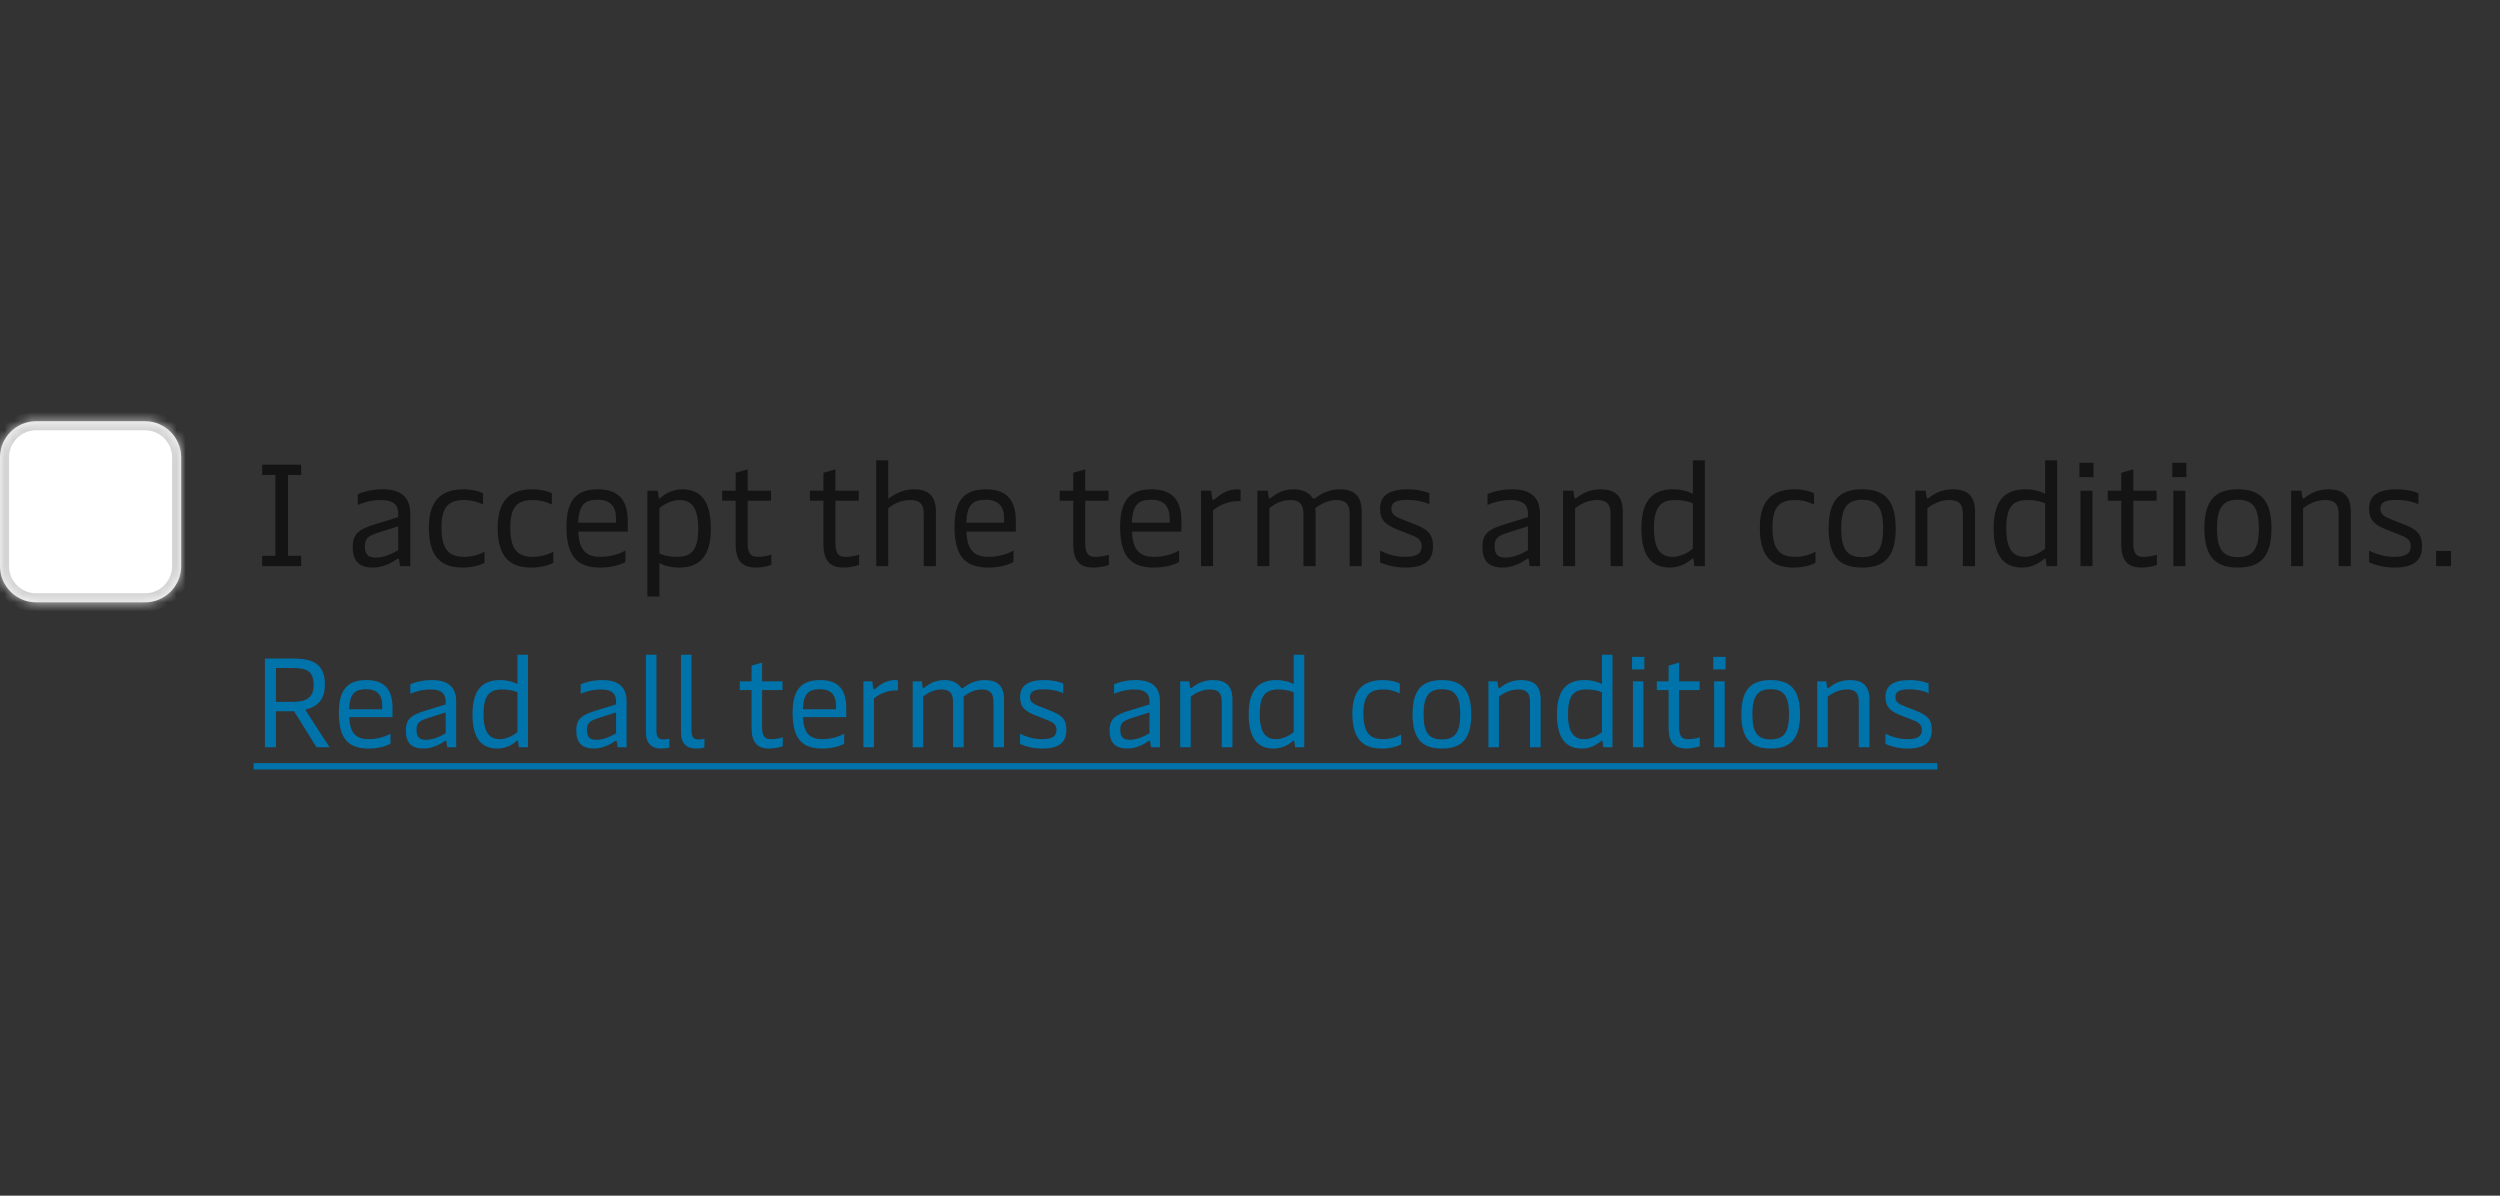 <svg width="276" height="132" viewBox="0 0 276 132" fill="none" xmlns="http://www.w3.org/2000/svg">
<rect x="0" y="0" width="276" height="132" fill="#333333" stroke="none"/>
<mask id="path-1-inside-1_139_31161" fill="white">
<path d="M0 50.5C0 48.291 1.791 46.5 4 46.5H16C18.209 46.5 20 48.291 20 50.5V62.5C20 64.709 18.209 66.5 16 66.5H4C1.791 66.5 0 64.709 0 62.5V50.5Z"/>
</mask>
<path d="M0 50.5C0 48.291 1.791 46.5 4 46.5H16C18.209 46.5 20 48.291 20 50.5V62.5C20 64.709 18.209 66.5 16 66.5H4C1.791 66.5 0 64.709 0 62.5V50.5Z" fill="white"/>
<path d="M4 46.5V47.5H16V46.5V45.5H4V46.5ZM20 50.5H19V62.5H20H21V50.5H20ZM16 66.5V65.5H4V66.5V67.5H16V66.5ZM0 62.5H1V50.5H0H-1V62.5H0ZM4 66.5V65.5C2.343 65.5 1 64.157 1 62.5H0H-1C-1 65.261 1.239 67.5 4 67.5V66.5ZM20 62.5H19C19 64.157 17.657 65.5 16 65.5V66.5V67.5C18.761 67.5 21 65.261 21 62.5H20ZM16 46.5V47.5C17.657 47.5 19 48.843 19 50.5H20H21C21 47.739 18.761 45.5 16 45.5V46.5ZM4 46.5V45.5C1.239 45.5 -1 47.739 -1 50.5H0H1C1 48.843 2.343 47.5 4 47.5V46.5Z" fill="#D4D4D4" mask="url(#path-1-inside-1_139_31161)"/>
<path d="M28.944 62.5V61.364H30.4V52.436H28.944V51.3H33.248V52.436H31.792V61.364H33.248V62.5H28.944ZM41.198 62.66C39.614 62.66 38.942 61.924 38.942 60.372C38.942 58.9 39.662 58.404 41.47 57.86L43.966 57.092V56.692C43.966 55.924 43.614 55.204 42.062 55.204C40.942 55.204 39.998 55.524 39.502 55.748V54.548C40.11 54.292 41.022 54.02 42.254 54.02C44.366 54.02 45.294 54.996 45.294 56.708V62.5H44.158L44.062 61.796C44.046 61.684 44.014 61.668 43.966 61.668C43.918 61.668 43.87 61.684 43.774 61.764C43.326 62.084 42.302 62.66 41.198 62.66ZM41.486 61.556C42.43 61.556 43.326 61.108 43.966 60.74V58.1L41.614 58.852C40.542 59.204 40.286 59.524 40.286 60.292C40.286 61.172 40.606 61.556 41.486 61.556ZM51.092 62.66C48.628 62.66 47.348 61.428 47.348 58.228C47.348 54.948 49.028 54.02 51.204 54.02C52.1 54.02 52.884 54.228 53.332 54.452V55.7C52.916 55.492 52.164 55.204 51.236 55.204C49.572 55.204 48.74 55.908 48.74 58.228C48.74 60.836 49.684 61.476 51.284 61.476C52.164 61.476 53.06 61.172 53.492 60.9V62.132C53.108 62.356 52.196 62.66 51.092 62.66ZM58.685 62.66C56.221 62.66 54.941 61.428 54.941 58.228C54.941 54.948 56.621 54.02 58.797 54.02C59.693 54.02 60.477 54.228 60.925 54.452V55.7C60.509 55.492 59.757 55.204 58.829 55.204C57.165 55.204 56.333 55.908 56.333 58.228C56.333 60.836 57.277 61.476 58.877 61.476C59.757 61.476 60.653 61.172 61.085 60.9V62.132C60.701 62.356 59.789 62.66 58.685 62.66ZM66.263 62.66C63.575 62.66 62.535 61.236 62.535 58.132C62.535 55.092 63.751 54.02 66.023 54.02C68.279 54.02 69.303 55.204 69.303 57.508V58.692H63.847C63.927 60.74 64.695 61.476 66.327 61.476C67.543 61.476 68.519 61.076 69.047 60.788V62.052C68.567 62.308 67.655 62.66 66.263 62.66ZM63.831 57.7H68.007V57.236C68.007 55.876 67.351 55.172 65.991 55.172C64.535 55.172 63.911 55.732 63.831 57.7ZM75.309 54.02C77.085 54.02 78.477 54.98 78.477 58.34C78.477 61.54 77.133 62.66 74.989 62.66C74.045 62.66 73.309 62.436 72.797 62.164V65.86H71.469V54.18H72.621L72.717 54.884C72.733 54.98 72.749 55.028 72.797 55.028C72.829 55.028 72.877 55.012 72.957 54.932C73.293 54.628 74.157 54.02 75.309 54.02ZM75.021 55.204C74.077 55.204 73.213 55.748 72.797 56.1V61.108C73.181 61.3 73.885 61.476 74.733 61.476C76.381 61.476 77.085 60.692 77.085 58.34C77.085 55.988 76.285 55.204 75.021 55.204ZM83.457 62.66C81.936 62.66 81.216 61.908 81.216 60.052V55.284H79.728V54.18H81.216V52.196L82.544 51.812V54.18H85.121V55.284H82.544V60.004C82.544 61.316 83.088 61.476 83.665 61.476C84.192 61.476 84.8 61.364 85.153 61.236V62.372C84.769 62.5 84.129 62.66 83.457 62.66ZM93.144 62.66C91.624 62.66 90.904 61.908 90.904 60.052V55.284H89.416V54.18H90.904V52.196L92.232 51.812V54.18H94.808V55.284H92.232V60.004C92.232 61.316 92.776 61.476 93.352 61.476C93.88 61.476 94.488 61.364 94.84 61.236V62.372C94.456 62.5 93.816 62.66 93.144 62.66ZM100.878 54.02C102.494 54.02 103.326 54.756 103.326 56.468V62.5H101.982V56.756C101.982 55.508 101.39 55.204 100.478 55.204C99.39 55.204 98.526 55.732 98.062 56.1V62.5H96.734V50.82H98.062V55.076C98.398 54.804 99.454 54.02 100.878 54.02ZM109.107 62.66C106.419 62.66 105.379 61.236 105.379 58.132C105.379 55.092 106.595 54.02 108.867 54.02C111.123 54.02 112.147 55.204 112.147 57.508V58.692H106.691C106.771 60.74 107.539 61.476 109.171 61.476C110.387 61.476 111.363 61.076 111.891 60.788V62.052C111.411 62.308 110.499 62.66 109.107 62.66ZM106.675 57.7H110.851V57.236C110.851 55.876 110.195 55.172 108.835 55.172C107.379 55.172 106.755 55.732 106.675 57.7ZM120.722 62.66C119.202 62.66 118.482 61.908 118.482 60.052V55.284H116.994V54.18H118.482V52.196L119.81 51.812V54.18H122.386V55.284H119.81V60.004C119.81 61.316 120.354 61.476 120.93 61.476C121.458 61.476 122.066 61.364 122.418 61.236V62.372C122.034 62.5 121.394 62.66 120.722 62.66ZM127.388 62.66C124.7 62.66 123.66 61.236 123.66 58.132C123.66 55.092 124.876 54.02 127.148 54.02C129.404 54.02 130.428 55.204 130.428 57.508V58.692H124.972C125.052 60.74 125.82 61.476 127.452 61.476C128.668 61.476 129.644 61.076 130.172 60.788V62.052C129.692 62.308 128.78 62.66 127.388 62.66ZM124.956 57.7H129.132V57.236C129.132 55.876 128.476 55.172 127.116 55.172C125.66 55.172 125.036 55.732 124.956 57.7ZM132.594 62.5V54.18H133.714L133.826 55.012C133.842 55.14 133.89 55.188 133.954 55.188C134.002 55.188 134.05 55.156 134.146 55.076C134.626 54.644 135.474 54.02 136.546 54.02C136.674 54.02 136.866 54.036 136.962 54.068V55.332C135.97 55.252 134.802 55.604 133.922 56.34V62.5H132.594ZM138.812 62.5V54.18H139.964L140.06 54.884C140.076 54.996 140.108 55.028 140.156 55.028C140.204 55.028 140.268 54.996 140.428 54.868C140.908 54.5 141.628 54.02 142.828 54.02C143.804 54.02 144.476 54.388 144.828 54.868C144.892 54.964 144.956 55.06 145.052 55.06C145.116 55.06 145.18 55.012 145.308 54.916C145.724 54.612 146.588 54.02 147.9 54.02C149.516 54.02 150.332 54.756 150.332 56.468V62.5H149.004V56.756C149.004 55.508 148.396 55.204 147.532 55.204C146.572 55.204 145.708 55.716 145.212 56.116C145.228 56.26 145.244 56.436 145.244 56.612V62.5H143.9V56.756C143.9 55.508 143.308 55.204 142.444 55.204C141.356 55.204 140.604 55.732 140.14 56.1V62.5H138.812ZM155.147 62.66C153.803 62.66 152.843 62.292 152.363 62.084V60.788C153.035 61.14 154.011 61.476 155.147 61.476C156.539 61.476 156.955 61.012 156.955 60.324C156.955 59.556 156.475 59.316 155.547 58.964L154.443 58.532C152.939 57.956 152.363 57.412 152.363 56.164C152.363 54.74 153.307 54.02 155.419 54.02C156.507 54.02 157.403 54.26 157.803 54.452V55.684C157.435 55.46 156.459 55.188 155.355 55.188C154.075 55.188 153.611 55.508 153.611 56.148C153.611 56.788 154.011 57.028 154.859 57.364L156.011 57.812C157.499 58.388 158.203 58.836 158.203 60.308C158.203 61.86 157.323 62.66 155.147 62.66ZM165.917 62.66C164.333 62.66 163.661 61.924 163.661 60.372C163.661 58.9 164.381 58.404 166.189 57.86L168.685 57.092V56.692C168.685 55.924 168.333 55.204 166.781 55.204C165.661 55.204 164.717 55.524 164.221 55.748V54.548C164.829 54.292 165.741 54.02 166.973 54.02C169.085 54.02 170.013 54.996 170.013 56.708V62.5H168.877L168.781 61.796C168.765 61.684 168.733 61.668 168.685 61.668C168.637 61.668 168.589 61.684 168.493 61.764C168.045 62.084 167.021 62.66 165.917 62.66ZM166.205 61.556C167.149 61.556 168.045 61.108 168.685 60.74V58.1L166.333 58.852C165.261 59.204 165.005 59.524 165.005 60.292C165.005 61.172 165.325 61.556 166.205 61.556ZM172.562 62.5V54.18H173.698L173.81 54.9C173.826 55.012 173.858 55.044 173.906 55.044C173.954 55.044 174.018 55.012 174.178 54.884C174.658 54.5 175.474 54.02 176.706 54.02C178.322 54.02 179.154 54.756 179.154 56.468V62.5H177.81V56.756C177.81 55.508 177.218 55.204 176.306 55.204C175.218 55.204 174.354 55.748 173.89 56.116V62.5H172.562ZM184.375 62.66C182.583 62.66 181.207 61.7 181.207 58.34C181.207 55.14 182.551 54.02 184.695 54.02C185.639 54.02 186.359 54.244 186.887 54.516V50.82H188.215V62.5H187.063L186.967 61.796C186.951 61.7 186.935 61.652 186.871 61.652C186.839 61.652 186.807 61.668 186.727 61.748C186.391 62.052 185.527 62.66 184.375 62.66ZM184.647 61.476C185.607 61.476 186.455 60.932 186.887 60.58V55.572C186.503 55.38 185.799 55.204 184.951 55.204C183.303 55.204 182.599 55.988 182.599 58.34C182.599 60.692 183.399 61.476 184.647 61.476ZM198.029 62.66C195.565 62.66 194.285 61.428 194.285 58.228C194.285 54.948 195.965 54.02 198.141 54.02C199.037 54.02 199.821 54.228 200.269 54.452V55.7C199.853 55.492 199.101 55.204 198.173 55.204C196.509 55.204 195.677 55.908 195.677 58.228C195.677 60.836 196.621 61.476 198.221 61.476C199.101 61.476 199.997 61.172 200.429 60.9V62.132C200.045 62.356 199.133 62.66 198.029 62.66ZM205.575 62.66C203.095 62.66 201.879 61.46 201.879 58.34C201.879 55.22 203.095 54.02 205.575 54.02C208.071 54.02 209.287 55.22 209.287 58.34C209.287 61.46 208.071 62.66 205.575 62.66ZM205.575 61.508C207.239 61.508 207.895 60.644 207.895 58.34C207.895 56.052 207.239 55.172 205.575 55.172C203.927 55.172 203.271 56.052 203.271 58.34C203.271 60.644 203.927 61.508 205.575 61.508ZM211.453 62.5V54.18H212.589L212.701 54.9C212.717 55.012 212.749 55.044 212.797 55.044C212.845 55.044 212.909 55.012 213.069 54.884C213.549 54.5 214.365 54.02 215.597 54.02C217.213 54.02 218.045 54.756 218.045 56.468V62.5H216.701V56.756C216.701 55.508 216.109 55.204 215.197 55.204C214.109 55.204 213.245 55.748 212.781 56.116V62.5H211.453ZM223.266 62.66C221.474 62.66 220.098 61.7 220.098 58.34C220.098 55.14 221.442 54.02 223.586 54.02C224.53 54.02 225.25 54.244 225.778 54.516V50.82H227.106V62.5H225.954L225.858 61.796C225.842 61.7 225.826 61.652 225.762 61.652C225.73 61.652 225.698 61.668 225.618 61.748C225.282 62.052 224.418 62.66 223.266 62.66ZM223.538 61.476C224.498 61.476 225.346 60.932 225.778 60.58V55.572C225.394 55.38 224.69 55.204 223.842 55.204C222.194 55.204 221.49 55.988 221.49 58.34C221.49 60.692 222.29 61.476 223.538 61.476ZM229.686 62.5V54.18H231.014V62.5H229.686ZM229.574 52.676V51.092H231.126V52.676H229.574ZM236.425 62.66C234.905 62.66 234.185 61.908 234.185 60.052V55.284H232.697V54.18H234.185V52.196L235.513 51.812V54.18H238.089V55.284H235.513V60.004C235.513 61.316 236.057 61.476 236.633 61.476C237.161 61.476 237.769 61.364 238.121 61.236V62.372C237.737 62.5 237.097 62.66 236.425 62.66ZM239.936 62.5V54.18H241.264V62.5H239.936ZM239.824 52.676V51.092H241.376V52.676H239.824ZM247.059 62.66C244.579 62.66 243.363 61.46 243.363 58.34C243.363 55.22 244.579 54.02 247.059 54.02C249.555 54.02 250.771 55.22 250.771 58.34C250.771 61.46 249.555 62.66 247.059 62.66ZM247.059 61.508C248.723 61.508 249.379 60.644 249.379 58.34C249.379 56.052 248.723 55.172 247.059 55.172C245.411 55.172 244.755 56.052 244.755 58.34C244.755 60.644 245.411 61.508 247.059 61.508ZM252.937 62.5V54.18H254.073L254.185 54.9C254.201 55.012 254.233 55.044 254.281 55.044C254.329 55.044 254.393 55.012 254.553 54.884C255.033 54.5 255.849 54.02 257.081 54.02C258.697 54.02 259.529 54.756 259.529 56.468V62.5H258.185V56.756C258.185 55.508 257.593 55.204 256.681 55.204C255.593 55.204 254.729 55.748 254.265 56.116V62.5H252.937ZM264.334 62.66C262.99 62.66 262.03 62.292 261.55 62.084V60.788C262.222 61.14 263.198 61.476 264.334 61.476C265.726 61.476 266.142 61.012 266.142 60.324C266.142 59.556 265.662 59.316 264.734 58.964L263.63 58.532C262.126 57.956 261.55 57.412 261.55 56.164C261.55 54.74 262.494 54.02 264.606 54.02C265.694 54.02 266.59 54.26 266.99 54.452V55.684C266.622 55.46 265.646 55.188 264.542 55.188C263.262 55.188 262.798 55.508 262.798 56.148C262.798 56.788 263.198 57.028 264.046 57.364L265.198 57.812C266.686 58.388 267.39 58.836 267.39 60.308C267.39 61.86 266.51 62.66 264.334 62.66ZM268.946 62.5V60.82H270.594V62.5H268.946Z" fill="#141414"/>
<path d="M34.944 82.5L32.466 78.524H30.464V82.5H29.246V72.7H32.368C34.566 72.7 35.868 73.302 35.868 75.612C35.868 77.138 35.154 77.992 33.698 78.356L36.386 82.5H34.944ZM30.464 77.488H32.228C33.838 77.488 34.622 77.026 34.622 75.626C34.622 74.03 33.838 73.75 32.228 73.75H30.464V77.488ZM40.672 82.64C38.32 82.64 37.41 81.394 37.41 78.678C37.41 76.018 38.474 75.08 40.462 75.08C42.436 75.08 43.332 76.116 43.332 78.132V79.168H38.558C38.628 80.96 39.3 81.604 40.728 81.604C41.792 81.604 42.646 81.254 43.108 81.002V82.108C42.688 82.332 41.89 82.64 40.672 82.64ZM38.544 78.3H42.198V77.894C42.198 76.704 41.624 76.088 40.434 76.088C39.16 76.088 38.614 76.578 38.544 78.3ZM46.781 82.64C45.395 82.64 44.806 81.996 44.806 80.638C44.806 79.35 45.437 78.916 47.019 78.44L49.203 77.768V77.418C49.203 76.746 48.895 76.116 47.536 76.116C46.556 76.116 45.73 76.396 45.297 76.592V75.542C45.828 75.318 46.627 75.08 47.705 75.08C49.553 75.08 50.364 75.934 50.364 77.432V82.5H49.37L49.286 81.884C49.273 81.786 49.245 81.772 49.203 81.772C49.16 81.772 49.118 81.786 49.035 81.856C48.642 82.136 47.746 82.64 46.781 82.64ZM47.032 81.674C47.858 81.674 48.642 81.282 49.203 80.96V78.65L47.145 79.308C46.206 79.616 45.983 79.896 45.983 80.568C45.983 81.338 46.263 81.674 47.032 81.674ZM54.934 82.64C53.366 82.64 52.162 81.8 52.162 78.86C52.162 76.06 53.338 75.08 55.214 75.08C56.04 75.08 56.67 75.276 57.132 75.514V72.28H58.294V82.5H57.286L57.202 81.884C57.188 81.8 57.174 81.758 57.118 81.758C57.09 81.758 57.062 81.772 56.992 81.842C56.698 82.108 55.942 82.64 54.934 82.64ZM55.172 81.604C56.012 81.604 56.754 81.128 57.132 80.82V76.438C56.796 76.27 56.18 76.116 55.438 76.116C53.996 76.116 53.38 76.802 53.38 78.86C53.38 80.918 54.08 81.604 55.172 81.604ZM65.593 82.64C64.207 82.64 63.619 81.996 63.619 80.638C63.619 79.35 64.249 78.916 65.831 78.44L68.015 77.768V77.418C68.015 76.746 67.707 76.116 66.349 76.116C65.369 76.116 64.543 76.396 64.109 76.592V75.542C64.641 75.318 65.439 75.08 66.517 75.08C68.365 75.08 69.177 75.934 69.177 77.432V82.5H68.183L68.099 81.884C68.085 81.786 68.057 81.772 68.015 81.772C67.973 81.772 67.931 81.786 67.847 81.856C67.455 82.136 66.559 82.64 65.593 82.64ZM65.845 81.674C66.671 81.674 67.455 81.282 68.015 80.96V78.65L65.957 79.308C65.019 79.616 64.795 79.896 64.795 80.568C64.795 81.338 65.075 81.674 65.845 81.674ZM72.906 82.64C71.954 82.64 71.31 82.052 71.31 80.918V72.28H72.472V80.722C72.472 81.352 72.71 81.632 73.2 81.632C73.452 81.632 73.662 81.604 73.9 81.548V82.528C73.606 82.612 73.284 82.64 72.906 82.64ZM76.775 82.64C75.823 82.64 75.179 82.052 75.179 80.918V72.28H76.341V80.722C76.341 81.352 76.579 81.632 77.069 81.632C77.321 81.632 77.531 81.604 77.769 81.548V82.528C77.475 82.612 77.153 82.64 76.775 82.64ZM84.933 82.64C83.603 82.64 82.973 81.982 82.973 80.358V76.186H81.671V75.22H82.973V73.484L84.135 73.148V75.22H86.389V76.186H84.135V80.316C84.135 81.464 84.611 81.604 85.115 81.604C85.577 81.604 86.109 81.506 86.417 81.394V82.388C86.081 82.5 85.521 82.64 84.933 82.64ZM90.765 82.64C88.413 82.64 87.503 81.394 87.503 78.678C87.503 76.018 88.567 75.08 90.555 75.08C92.529 75.08 93.425 76.116 93.425 78.132V79.168H88.651C88.721 80.96 89.393 81.604 90.821 81.604C91.885 81.604 92.739 81.254 93.201 81.002V82.108C92.781 82.332 91.983 82.64 90.765 82.64ZM88.637 78.3H92.291V77.894C92.291 76.704 91.717 76.088 90.527 76.088C89.253 76.088 88.707 76.578 88.637 78.3ZM95.32 82.5V75.22H96.3L96.398 75.948C96.412 76.06 96.454 76.102 96.51 76.102C96.552 76.102 96.594 76.074 96.678 76.004C97.098 75.626 97.84 75.08 98.778 75.08C98.89 75.08 99.058 75.094 99.142 75.122V76.228C98.274 76.158 97.252 76.466 96.482 77.11V82.5H95.32ZM100.762 82.5V75.22H101.77L101.854 75.836C101.868 75.934 101.896 75.962 101.938 75.962C101.98 75.962 102.036 75.934 102.176 75.822C102.596 75.5 103.226 75.08 104.276 75.08C105.13 75.08 105.718 75.402 106.026 75.822C106.082 75.906 106.138 75.99 106.222 75.99C106.278 75.99 106.334 75.948 106.446 75.864C106.81 75.598 107.566 75.08 108.714 75.08C110.128 75.08 110.842 75.724 110.842 77.222V82.5H109.68V77.474C109.68 76.382 109.148 76.116 108.392 76.116C107.552 76.116 106.796 76.564 106.362 76.914C106.376 77.04 106.39 77.194 106.39 77.348V82.5H105.214V77.474C105.214 76.382 104.696 76.116 103.94 76.116C102.988 76.116 102.33 76.578 101.924 76.9V82.5H100.762ZM115.054 82.64C113.878 82.64 113.038 82.318 112.618 82.136V81.002C113.206 81.31 114.06 81.604 115.054 81.604C116.272 81.604 116.636 81.198 116.636 80.596C116.636 79.924 116.216 79.714 115.404 79.406L114.438 79.028C113.122 78.524 112.618 78.048 112.618 76.956C112.618 75.71 113.444 75.08 115.292 75.08C116.244 75.08 117.028 75.29 117.378 75.458V76.536C117.056 76.34 116.202 76.102 115.236 76.102C114.116 76.102 113.71 76.382 113.71 76.942C113.71 77.502 114.06 77.712 114.802 78.006L115.81 78.398C117.112 78.902 117.728 79.294 117.728 80.582C117.728 81.94 116.958 82.64 115.054 82.64ZM124.478 82.64C123.092 82.64 122.504 81.996 122.504 80.638C122.504 79.35 123.134 78.916 124.716 78.44L126.9 77.768V77.418C126.9 76.746 126.592 76.116 125.234 76.116C124.254 76.116 123.428 76.396 122.994 76.592V75.542C123.526 75.318 124.324 75.08 125.402 75.08C127.25 75.08 128.062 75.934 128.062 77.432V82.5H127.068L126.984 81.884C126.97 81.786 126.942 81.772 126.9 81.772C126.858 81.772 126.816 81.786 126.732 81.856C126.34 82.136 125.444 82.64 124.478 82.64ZM124.73 81.674C125.556 81.674 126.34 81.282 126.9 80.96V78.65L124.842 79.308C123.904 79.616 123.68 79.896 123.68 80.568C123.68 81.338 123.96 81.674 124.73 81.674ZM130.293 82.5V75.22H131.287L131.385 75.85C131.399 75.948 131.427 75.976 131.469 75.976C131.511 75.976 131.567 75.948 131.707 75.836C132.127 75.5 132.841 75.08 133.919 75.08C135.333 75.08 136.061 75.724 136.061 77.222V82.5H134.885V77.474C134.885 76.382 134.367 76.116 133.569 76.116C132.617 76.116 131.861 76.592 131.455 76.914V82.5H130.293ZM140.629 82.64C139.061 82.64 137.857 81.8 137.857 78.86C137.857 76.06 139.033 75.08 140.909 75.08C141.735 75.08 142.365 75.276 142.827 75.514V72.28H143.989V82.5H142.981L142.897 81.884C142.883 81.8 142.869 81.758 142.813 81.758C142.785 81.758 142.757 81.772 142.687 81.842C142.393 82.108 141.637 82.64 140.629 82.64ZM140.867 81.604C141.707 81.604 142.449 81.128 142.827 80.82V76.438C142.491 76.27 141.875 76.116 141.133 76.116C139.691 76.116 139.075 76.802 139.075 78.86C139.075 80.918 139.775 81.604 140.867 81.604ZM152.576 82.64C150.42 82.64 149.3 81.562 149.3 78.762C149.3 75.892 150.77 75.08 152.674 75.08C153.458 75.08 154.144 75.262 154.536 75.458V76.55C154.172 76.368 153.514 76.116 152.702 76.116C151.246 76.116 150.518 76.732 150.518 78.762C150.518 81.044 151.344 81.604 152.744 81.604C153.514 81.604 154.298 81.338 154.676 81.1V82.178C154.34 82.374 153.542 82.64 152.576 82.64ZM159.179 82.64C157.009 82.64 155.945 81.59 155.945 78.86C155.945 76.13 157.009 75.08 159.179 75.08C161.363 75.08 162.427 76.13 162.427 78.86C162.427 81.59 161.363 82.64 159.179 82.64ZM159.179 81.632C160.635 81.632 161.209 80.876 161.209 78.86C161.209 76.858 160.635 76.088 159.179 76.088C157.737 76.088 157.163 76.858 157.163 78.86C157.163 80.876 157.737 81.632 159.179 81.632ZM164.322 82.5V75.22H165.316L165.414 75.85C165.428 75.948 165.456 75.976 165.498 75.976C165.54 75.976 165.596 75.948 165.736 75.836C166.156 75.5 166.87 75.08 167.948 75.08C169.362 75.08 170.09 75.724 170.09 77.222V82.5H168.914V77.474C168.914 76.382 168.396 76.116 167.598 76.116C166.646 76.116 165.89 76.592 165.484 76.914V82.5H164.322ZM174.658 82.64C173.09 82.64 171.886 81.8 171.886 78.86C171.886 76.06 173.062 75.08 174.938 75.08C175.764 75.08 176.394 75.276 176.856 75.514V72.28H178.018V82.5H177.01L176.926 81.884C176.912 81.8 176.898 81.758 176.842 81.758C176.814 81.758 176.786 81.772 176.716 81.842C176.422 82.108 175.666 82.64 174.658 82.64ZM174.896 81.604C175.736 81.604 176.478 81.128 176.856 80.82V76.438C176.52 76.27 175.904 76.116 175.162 76.116C173.72 76.116 173.104 76.802 173.104 78.86C173.104 80.918 173.804 81.604 174.896 81.604ZM180.276 82.5V75.22H181.438V82.5H180.276ZM180.178 73.904V72.518H181.536V73.904H180.178ZM186.173 82.64C184.843 82.64 184.213 81.982 184.213 80.358V76.186H182.911V75.22H184.213V73.484L185.375 73.148V75.22H187.629V76.186H185.375V80.316C185.375 81.464 185.851 81.604 186.355 81.604C186.817 81.604 187.349 81.506 187.657 81.394V82.388C187.321 82.5 186.761 82.64 186.173 82.64ZM189.244 82.5V75.22H190.406V82.5H189.244ZM189.146 73.904V72.518H190.504V73.904H189.146ZM195.478 82.64C193.308 82.64 192.244 81.59 192.244 78.86C192.244 76.13 193.308 75.08 195.478 75.08C197.662 75.08 198.726 76.13 198.726 78.86C198.726 81.59 197.662 82.64 195.478 82.64ZM195.478 81.632C196.934 81.632 197.508 80.876 197.508 78.86C197.508 76.858 196.934 76.088 195.478 76.088C194.036 76.088 193.462 76.858 193.462 78.86C193.462 80.876 194.036 81.632 195.478 81.632ZM200.621 82.5V75.22H201.615L201.713 75.85C201.727 75.948 201.755 75.976 201.797 75.976C201.839 75.976 201.895 75.948 202.035 75.836C202.455 75.5 203.169 75.08 204.247 75.08C205.661 75.08 206.389 75.724 206.389 77.222V82.5H205.213V77.474C205.213 76.382 204.695 76.116 203.897 76.116C202.945 76.116 202.189 76.592 201.783 76.914V82.5H200.621ZM210.593 82.64C209.417 82.64 208.577 82.318 208.157 82.136V81.002C208.745 81.31 209.599 81.604 210.593 81.604C211.811 81.604 212.175 81.198 212.175 80.596C212.175 79.924 211.755 79.714 210.943 79.406L209.977 79.028C208.661 78.524 208.157 78.048 208.157 76.956C208.157 75.71 208.983 75.08 210.831 75.08C211.783 75.08 212.567 75.29 212.917 75.458V76.536C212.595 76.34 211.741 76.102 210.775 76.102C209.655 76.102 209.249 76.382 209.249 76.942C209.249 77.502 209.599 77.712 210.341 78.006L211.349 78.398C212.651 78.902 213.267 79.294 213.267 80.582C213.267 81.94 212.497 82.64 210.593 82.64Z" fill="#0073AB"/>
<path d="M28 84.25H213.883V84.95H28V84.25Z" fill="#0073AB"/>
</svg>
